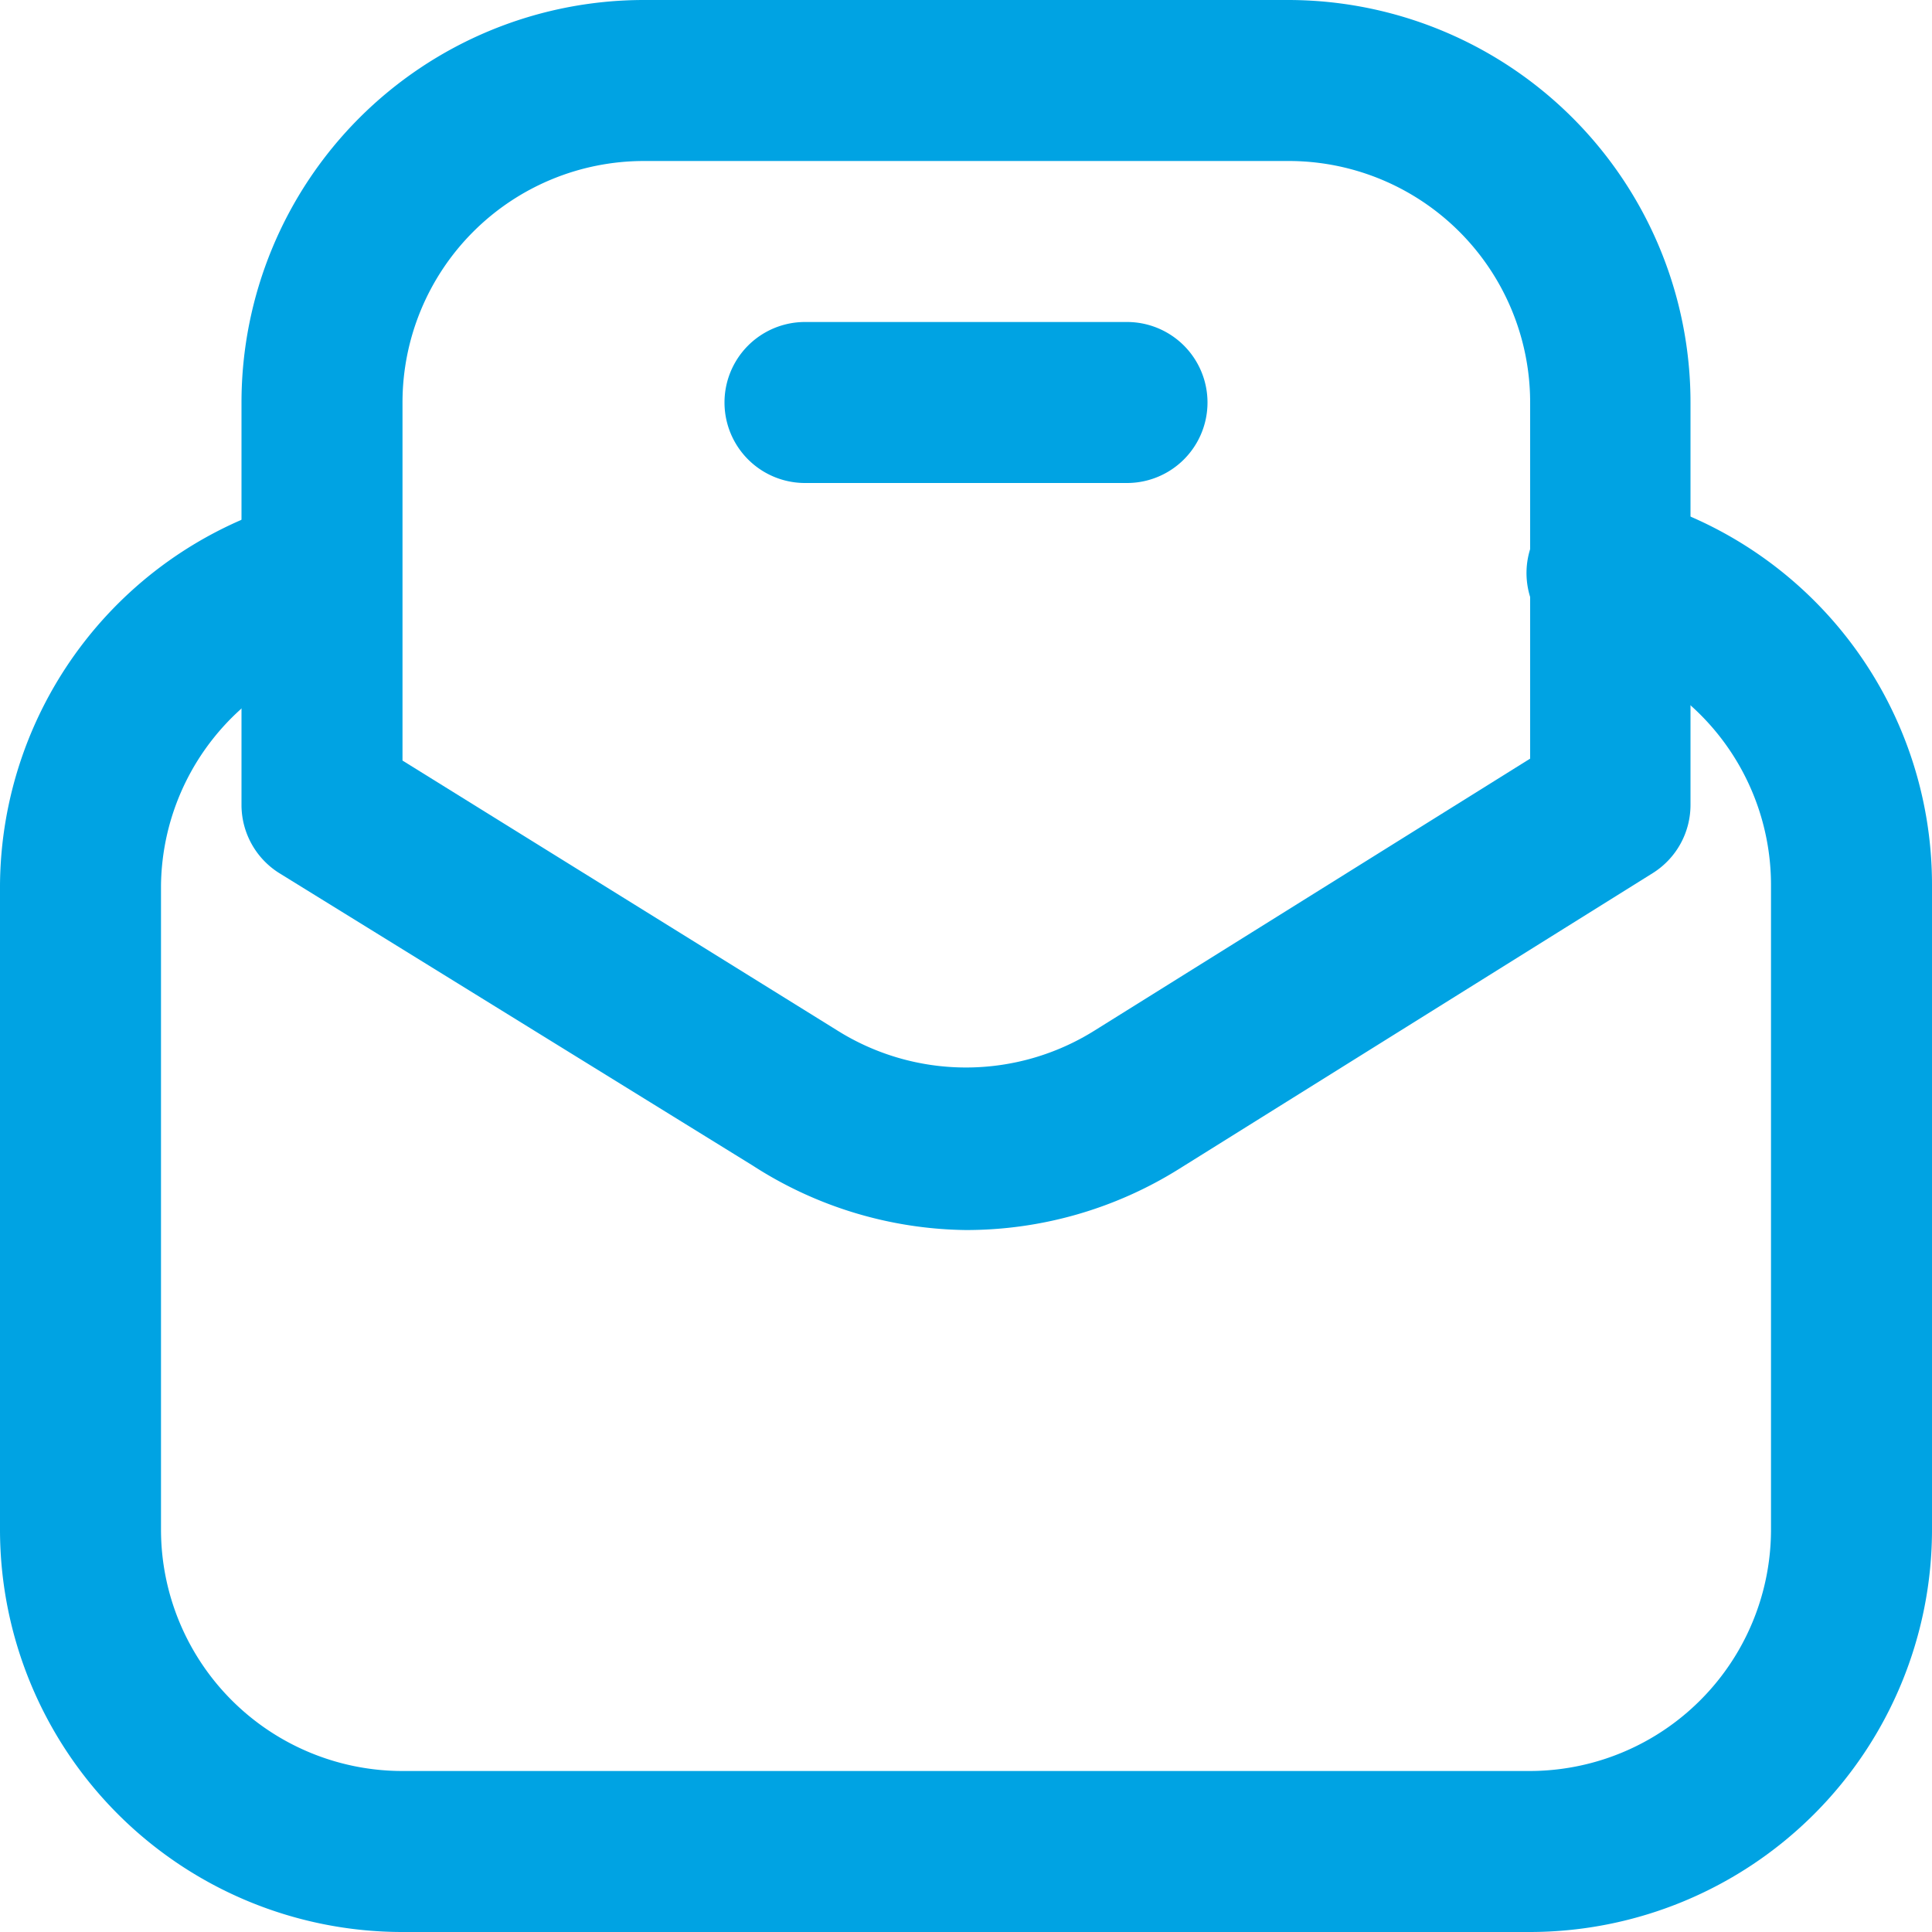 <svg xmlns="http://www.w3.org/2000/svg" viewBox="0 0 30 30"><defs><style>.cls-1{fill:#00a3e3;}</style></defs><g id="Layer_2" data-name="Layer 2"><g id="Layer_1-2" data-name="Layer 1"><path class="cls-1" d="M23.75,30H6.25A6.25,6.25,0,0,1,0,23.75v-10a6.23,6.23,0,0,1,4.69-6,1.25,1.25,0,0,1,.62,2.42A3.74,3.74,0,0,0,2.5,13.75v10A3.75,3.75,0,0,0,6.25,27.5h17.5a3.75,3.75,0,0,0,3.75-3.75v-10a3.74,3.74,0,0,0-2.81-3.63,1.25,1.25,0,1,1,.62-2.42A6.23,6.23,0,0,1,30,13.75v10A6.25,6.25,0,0,1,23.75,30Z"/><path class="cls-1" d="M15,19.1a6.23,6.23,0,0,1-3.31-1h0L4.34,13.56a1.25,1.25,0,0,1-.59-1.06V6.25A6.25,6.25,0,0,1,10,0H20a6.25,6.25,0,0,1,6.25,6.25V12.5a1.25,1.25,0,0,1-.59,1.06l-7.35,4.59A6.23,6.23,0,0,1,15,19.1ZM13,16a3.76,3.76,0,0,0,4,0l6.76-4.22V6.25A3.75,3.75,0,0,0,20,2.5H10A3.75,3.75,0,0,0,6.25,6.25v5.56Z"/><path class="cls-1" d="M17.5,7.5h-5a1.25,1.25,0,0,1,0-2.5h5a1.25,1.25,0,0,1,0,2.5Z"/></g></g></svg>